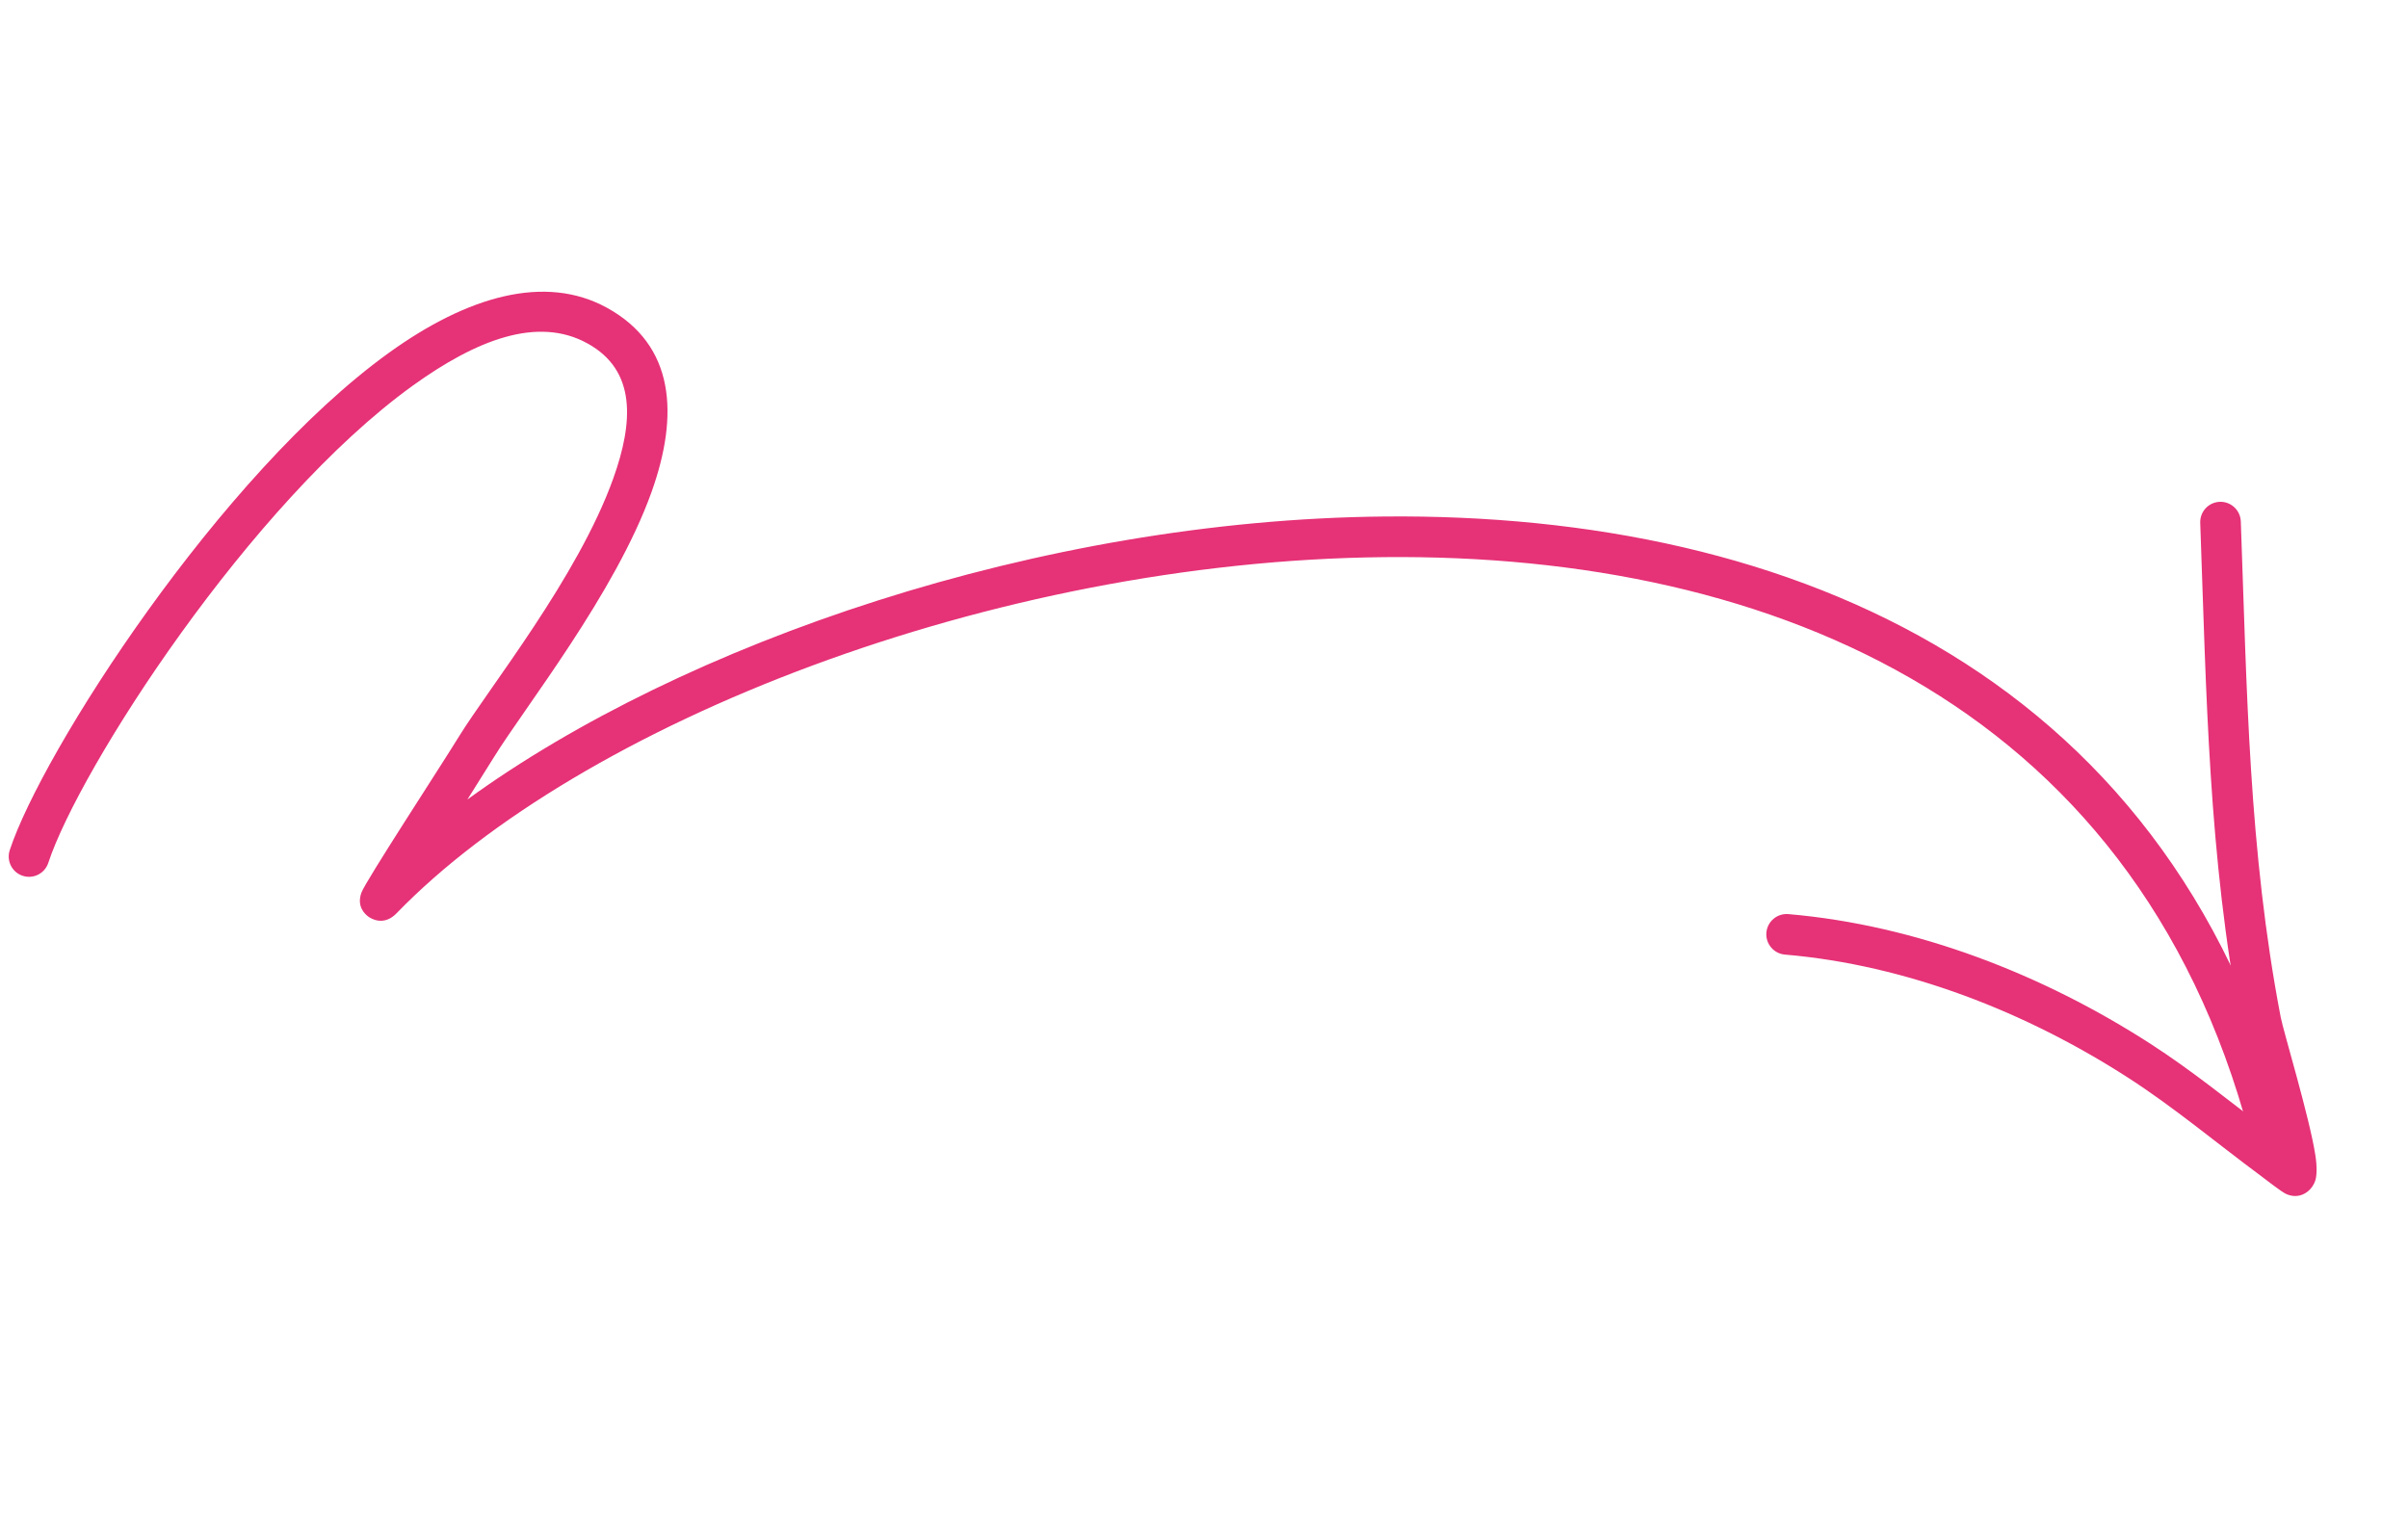 <svg width="170" height="107" viewBox="0 0 170 107" fill="none" xmlns="http://www.w3.org/2000/svg">
<g clip-path="url(#clip0_4_2147)">
<path fill-rule="evenodd" clip-rule="evenodd" d="M32.999 56.444C33.797 55.183 34.479 54.092 34.836 53.514C37.001 49.99 43.44 41.89 45.996 34.741C47.947 29.288 47.651 24.371 42.851 21.73C38.488 19.329 33.011 20.905 27.461 24.904C15.517 33.509 2.954 53.119 0.688 60.023C0.441 60.777 0.849 61.586 1.603 61.833C2.354 62.079 3.163 61.671 3.41 60.917C5.586 54.292 17.671 35.491 29.137 27.229C33.619 24 37.946 22.302 41.47 24.243C44.949 26.156 44.712 29.822 43.297 33.775C40.811 40.732 34.502 48.583 32.393 52.013C31.071 54.164 25.799 62.225 25.514 63.024C25.156 64.025 25.794 64.563 26.017 64.724C26.19 64.849 27.09 65.416 27.996 64.479C40.926 51.132 70.006 39.599 97.763 39.334C125.277 39.071 151.556 49.951 159.199 81.628C159.386 82.397 160.162 82.871 160.93 82.687C161.7 82.5 162.173 81.725 161.986 80.956C153.977 47.765 126.561 36.191 97.738 36.466C73.446 36.697 48.203 45.398 32.999 56.444Z" fill="#E63277"/>
<path fill-rule="evenodd" clip-rule="evenodd" d="M159.972 79.701C157.282 77.654 154.669 75.531 151.817 73.693C144.221 68.793 135.292 65.311 126.255 64.537C125.464 64.471 124.771 65.056 124.703 65.843C124.637 66.634 125.223 67.327 126.009 67.395C134.587 68.125 143.056 71.454 150.262 76.103C153.523 78.209 156.474 80.696 159.59 83.002C159.747 83.115 161.069 84.158 161.409 84.302C162.198 84.641 162.742 84.277 162.972 84.077C163.165 83.911 163.358 83.667 163.469 83.3C163.556 82.998 163.59 82.385 163.459 81.556C163.052 78.901 161.211 72.843 161.014 71.817C158.756 60.054 158.629 48.73 158.197 36.812C158.166 36.021 157.502 35.401 156.711 35.429C155.921 35.457 155.305 36.123 155.332 36.913C155.768 48.982 155.912 60.449 158.201 72.355C158.333 73.061 159.285 76.929 159.972 79.701Z" fill="#E63277"/>
</g>
<defs>
<clipPath id="clip0_4_2147">
<rect width="170" height="107" fill="white"/>
</clipPath>
</defs>
</svg>
